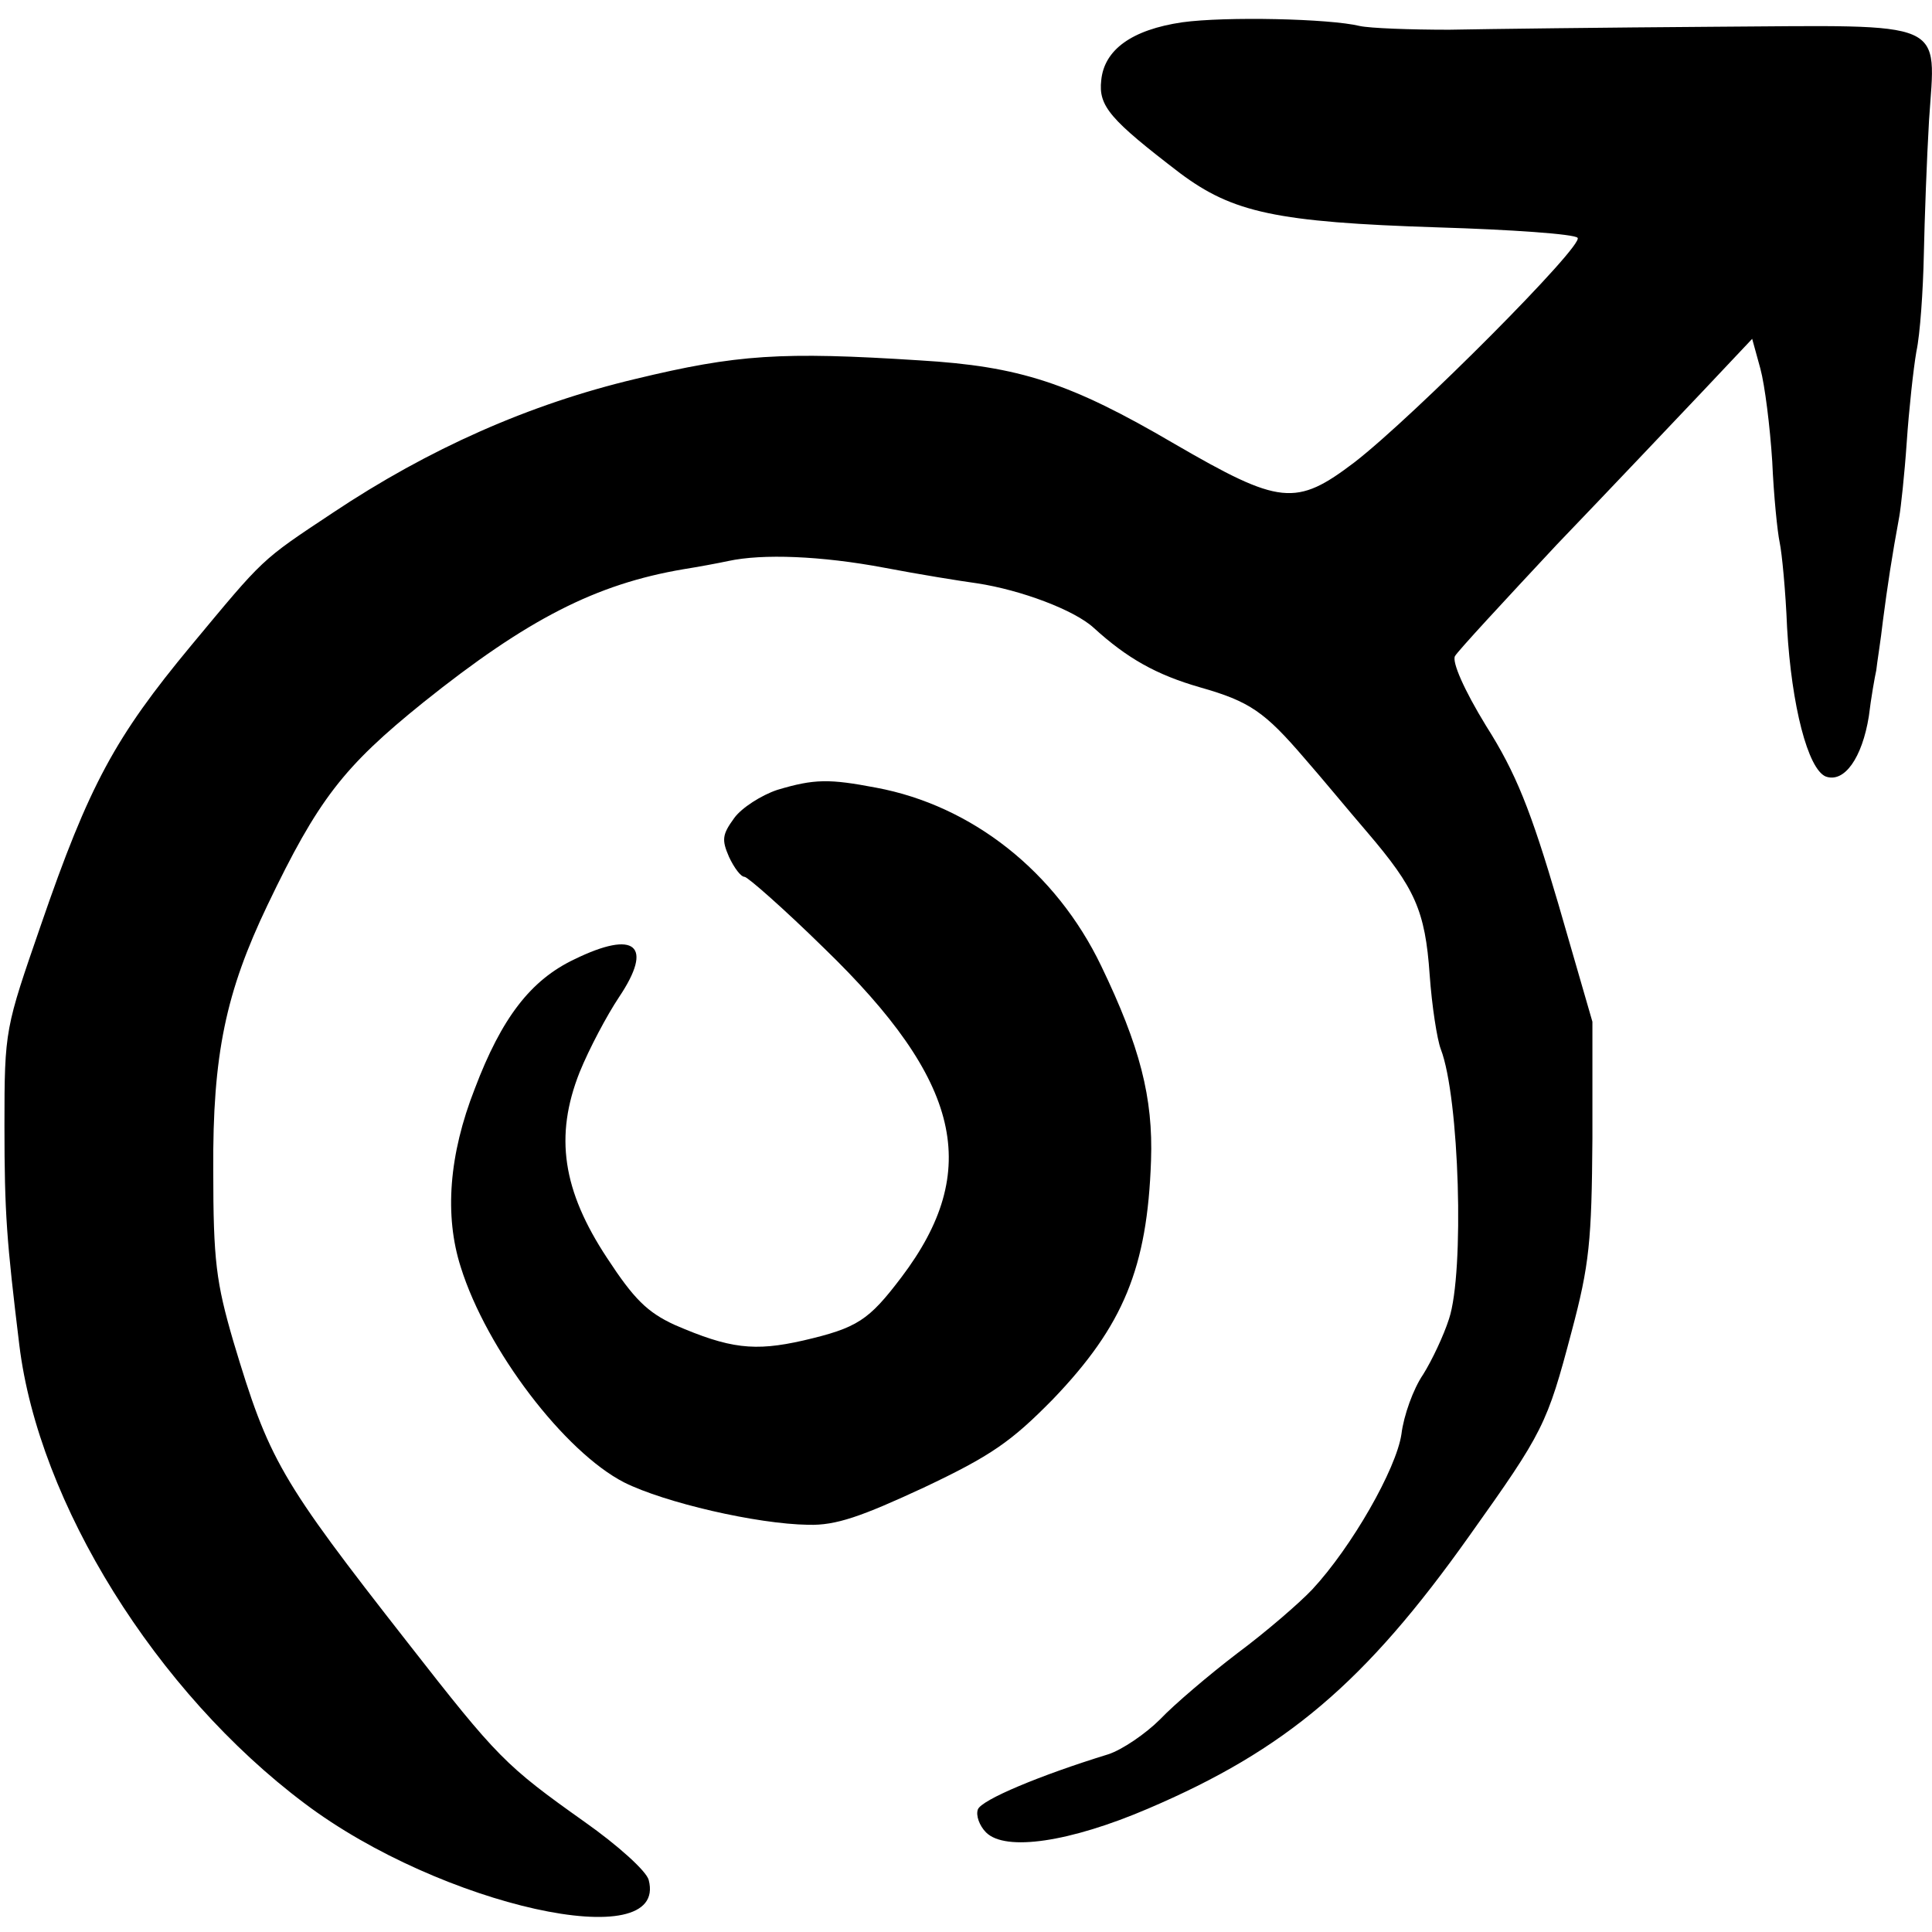 <?xml version="1.0" standalone="no"?>
<!DOCTYPE svg PUBLIC "-//W3C//DTD SVG 20010904//EN"
 "http://www.w3.org/TR/2001/REC-SVG-20010904/DTD/svg10.dtd">
<svg version="1.0" xmlns="http://www.w3.org/2000/svg"
 width="260pt" height="260pt" viewBox="0 0 260 260"
 preserveAspectRatio="xMidYMid meet">
<g transform="translate(0,260) scale(0.1,-0.1)"
fill="#000000" stroke="none">
<path d="M1591 2570 c-68 -10 -105 -37 -109 -78 -4 -35 12 -53 106 -125 71
-53 129 -66 347 -73 99 -3 184 -9 188 -14 10 -9 -220 -240 -300 -302 -79 -60
-100 -58 -243 25 -140 82 -208 104 -342 112 -187 12 -246 8 -383 -25 -143 -34
-278 -94 -407 -180 -98 -65 -92 -60 -191 -179 -102 -123 -137 -187 -202 -376
-48 -139 -49 -140 -49 -270 0 -118 3 -155 20 -295 26 -213 184 -467 384 -617
183 -138 490 -206 463 -103 -3 12 -42 47 -86 78 -107 76 -117 86 -238 241
-173 221 -187 246 -235 406 -23 79 -27 108 -27 230 -1 156 17 240 73 357 68
142 102 186 210 273 140 112 232 159 350 179 19 3 46 8 60 11 46 10 125 7 210
-9 47 -9 103 -18 125 -21 59 -9 131 -36 157 -60 45 -41 84 -63 143 -80 67 -19
87 -33 141 -96 22 -25 59 -70 84 -99 64 -75 78 -105 84 -192 3 -42 10 -87 15
-100 25 -65 32 -300 11 -363 -7 -22 -23 -56 -35 -75 -13 -19 -26 -55 -29 -80
-7 -47 -67 -152 -120 -209 -17 -18 -62 -57 -101 -86 -38 -29 -85 -69 -104 -89
-19 -19 -51 -41 -70 -47 -91 -28 -170 -61 -175 -74 -3 -8 2 -22 11 -31 26 -26
113 -13 218 32 185 79 292 169 433 368 99 139 104 149 137 274 24 90 27 122
28 260 l0 157 -46 159 c-37 126 -57 176 -97 239 -30 49 -46 86 -42 94 4 7 66
74 137 150 72 75 160 168 197 207 l66 70 11 -40 c6 -22 13 -78 16 -125 2 -46
7 -95 10 -109 3 -14 8 -65 10 -115 6 -105 28 -190 52 -200 25 -9 49 25 58 81
3 25 8 53 10 62 1 10 6 40 9 67 6 46 12 86 22 140 2 11 7 56 10 100 3 44 9 99
13 122 5 23 9 82 10 130 1 48 4 130 7 181 9 137 29 128 -288 126 -145 -1 -306
-3 -358 -4 -52 0 -106 2 -120 5 -41 10 -181 13 -239 5z"/>
<path d="M1046 1537 c-21 -7 -48 -24 -58 -38 -16 -22 -17 -29 -7 -52 7 -15 16
-27 21 -27 4 0 53 -43 107 -96 185 -179 213 -299 104 -443 -44 -58 -59 -68
-132 -85 -66 -15 -99 -11 -173 21 -37 17 -55 35 -91 90 -60 91 -71 164 -37
250 13 32 37 77 53 101 47 70 22 91 -60 51 -59 -28 -98 -79 -134 -174 -35 -89
-41 -171 -19 -240 35 -112 140 -249 220 -290 54 -27 178 -56 248 -57 37 -1 71
11 155 50 91 43 118 62 174 119 95 99 127 177 132 321 3 85 -15 154 -67 262
-61 127 -174 216 -303 240 -63 12 -83 12 -133 -3z"/>
</g>
</svg>
